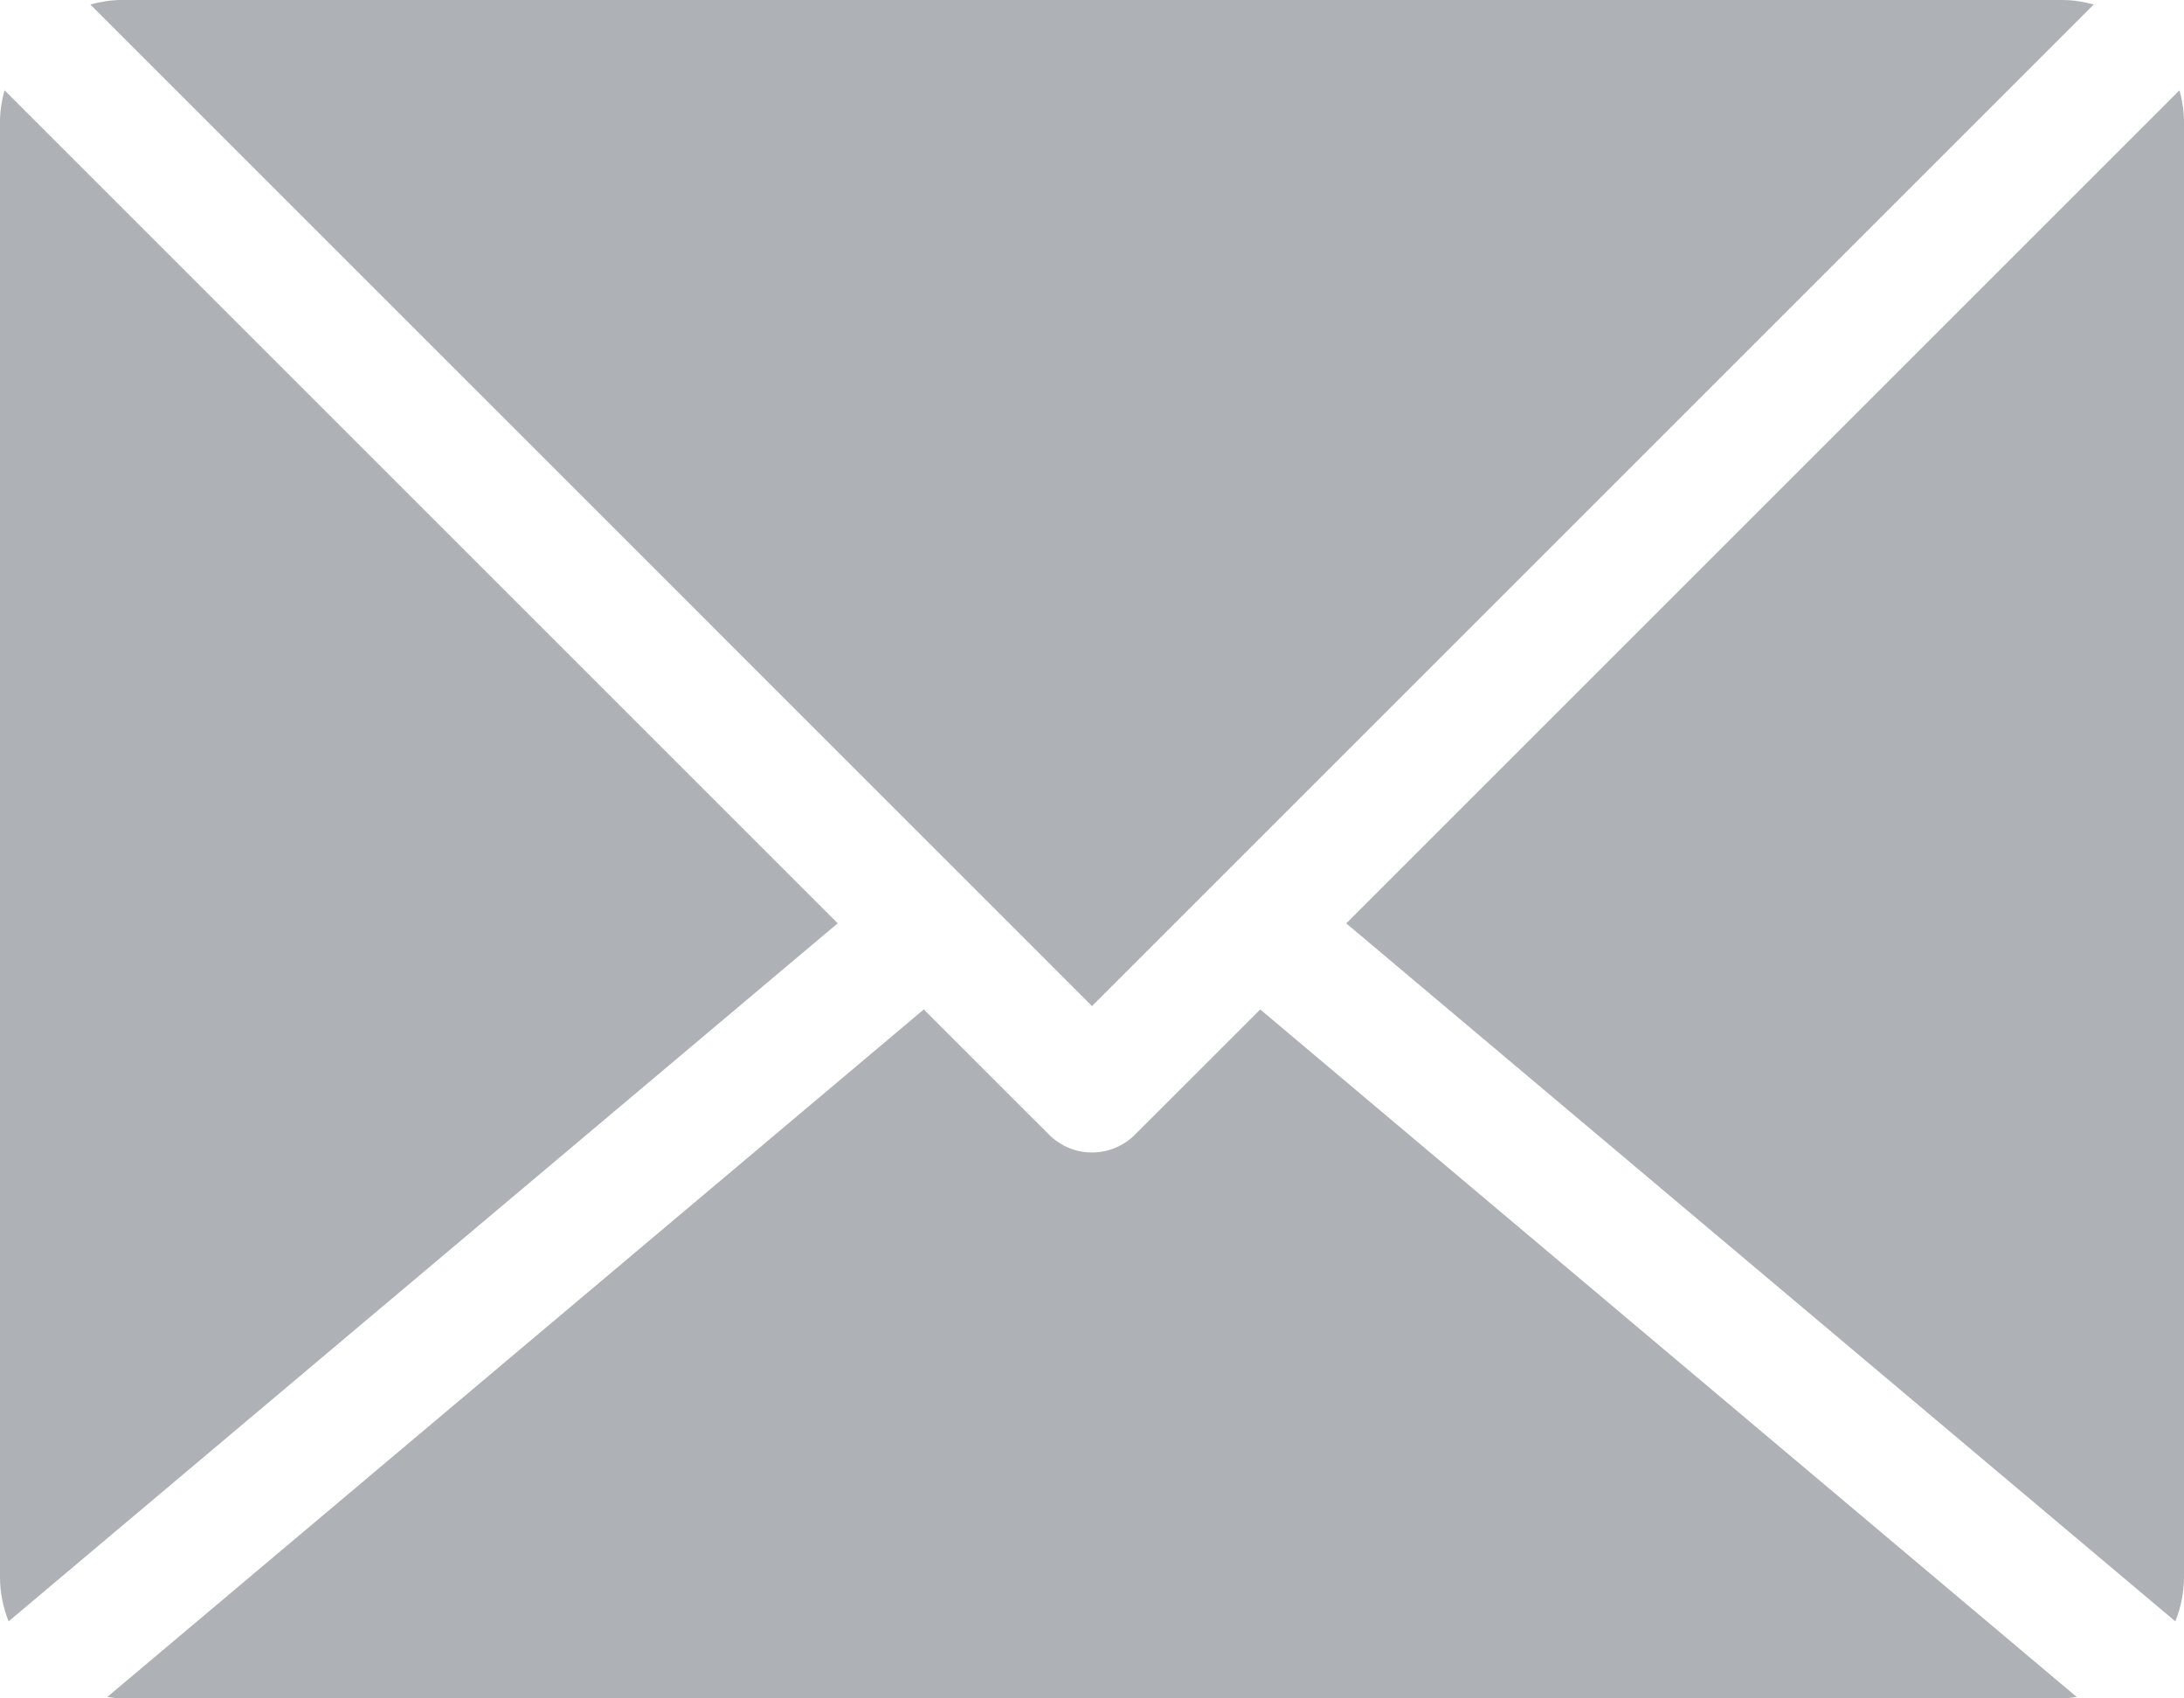 <?xml version="1.0" encoding="utf-8"?>
<!-- Generator: Adobe Illustrator 16.0.3, SVG Export Plug-In . SVG Version: 6.00 Build 0)  -->
<!DOCTYPE svg PUBLIC "-//W3C//DTD SVG 1.1//EN" "http://www.w3.org/Graphics/SVG/1.1/DTD/svg11.dtd">
<svg version="1.1" id="Ebene_1" xmlns="http://www.w3.org/2000/svg" xmlns:xlink="http://www.w3.org/1999/xlink" x="0px" y="0px"
	 viewBox="0 0 36 28" enable-background="new 0 0 36 28" xml:space="preserve">
<g>
	<defs>
		<rect id="SVGID_1_" width="36" height="28"/>
	</defs>
	<clipPath id="SVGID_2_">
		<use xlink:href="#SVGID_1_"  overflow="visible"/>
	</clipPath>
	<path clip-path="url(#SVGID_2_)" fill="#AEB2B6" d="M35.926,1.488L22.191,15.223L35.857,26.73C35.947,26.504,36,26.26,36,26V2
		C36,1.822,35.97,1.653,35.926,1.488"/>
	<path clip-path="url(#SVGID_2_)" fill="#AEB2B6" d="M34.512,0.074C34.348,0.031,34.178,0,34,0H2C1.823,0,1.653,0.031,1.489,0.074
		L18,16.586L34.512,0.074z"/>
	<path clip-path="url(#SVGID_2_)" fill="#AEB2B6" d="M0.074,1.488C0.031,1.653,0,1.822,0,2v24c0,0.26,0.053,0.504,0.142,0.73
		l13.666-11.508L0.074,1.488z"/>
	<path clip-path="url(#SVGID_2_)" fill="#AEB2B6" d="M18.707,18.707C18.512,18.902,18.256,19,18,19s-0.512-0.098-0.707-0.293
		l-2.066-2.065L1.768,27.977C1.845,27.985,1.92,28,2,28h32c0.079,0,0.155-0.015,0.232-0.023L20.773,16.642L18.707,18.707z"/>
</g>
</svg>
